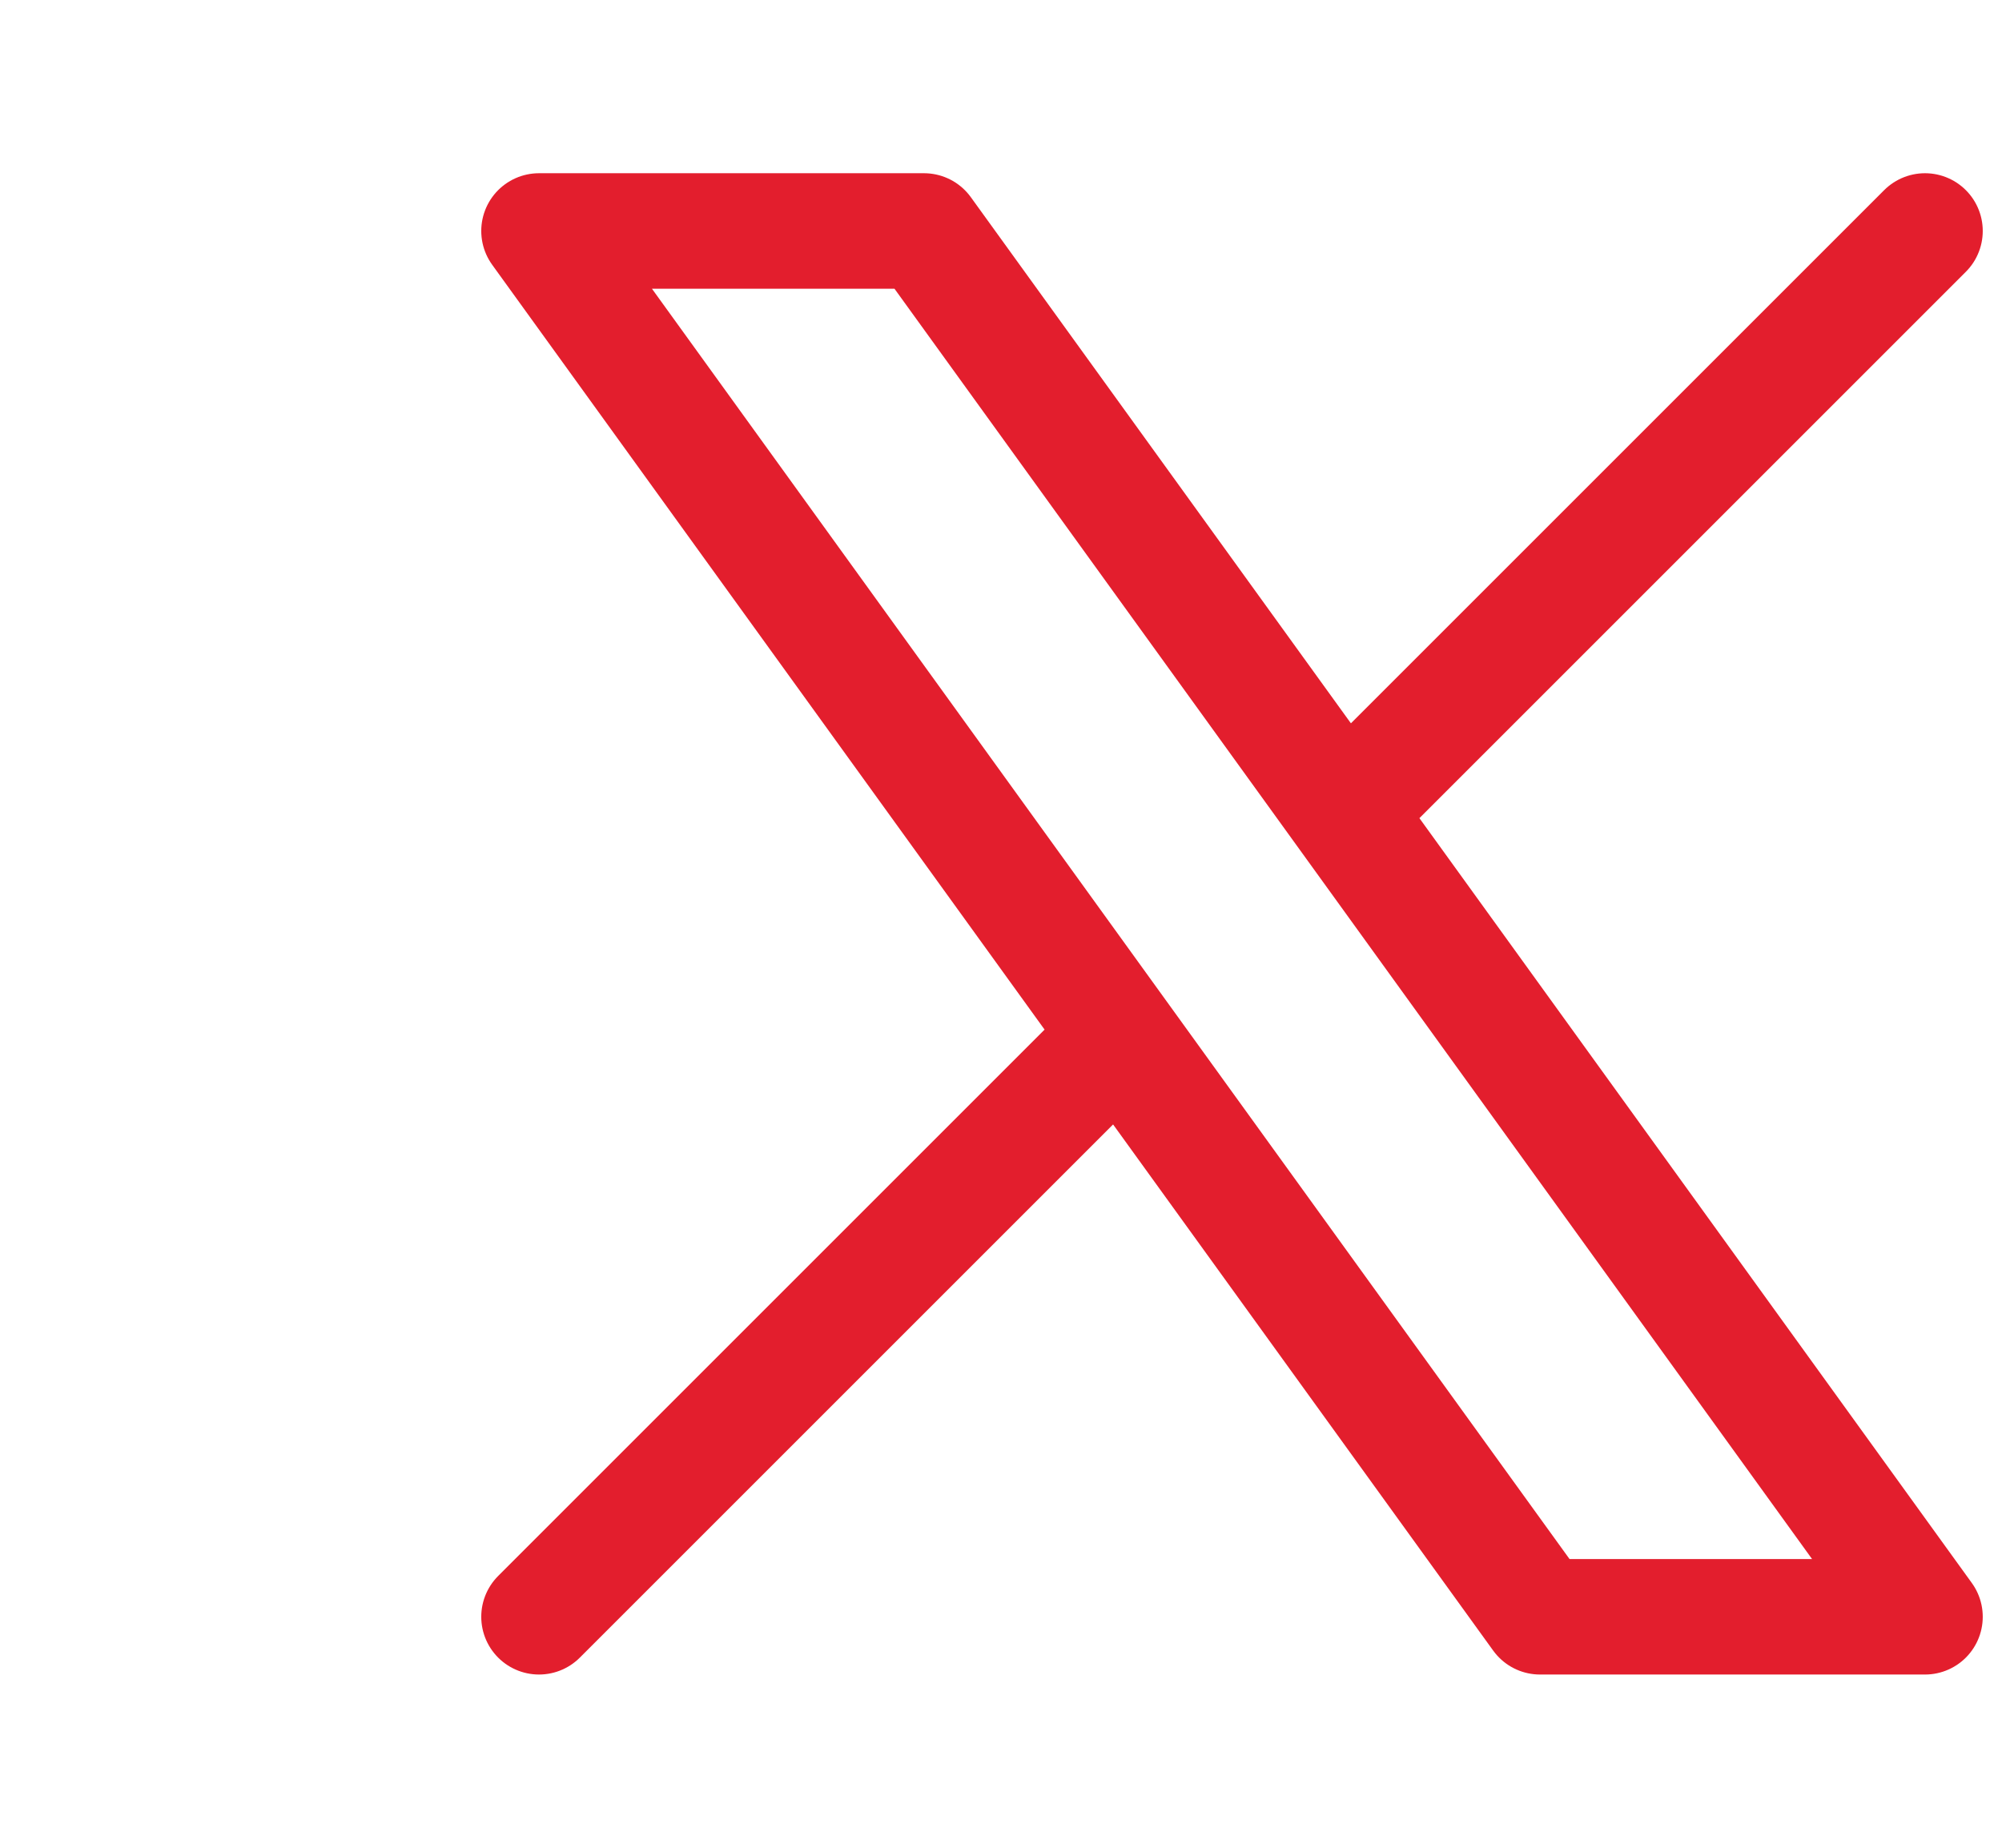 <svg width="26" height="24" viewBox="0 0 26 24" fill="none" xmlns="http://www.w3.org/2000/svg">
<path d="M7 21L14.548 13.452M14.548 13.452L7 3H12L17.452 10.548M14.548 13.452L20 21H25L17.452 10.548M25 3L17.452 10.548" stroke="#E31E2D" stroke-width="1.5" stroke-linecap="round" stroke-linejoin="round"/>
</svg>

